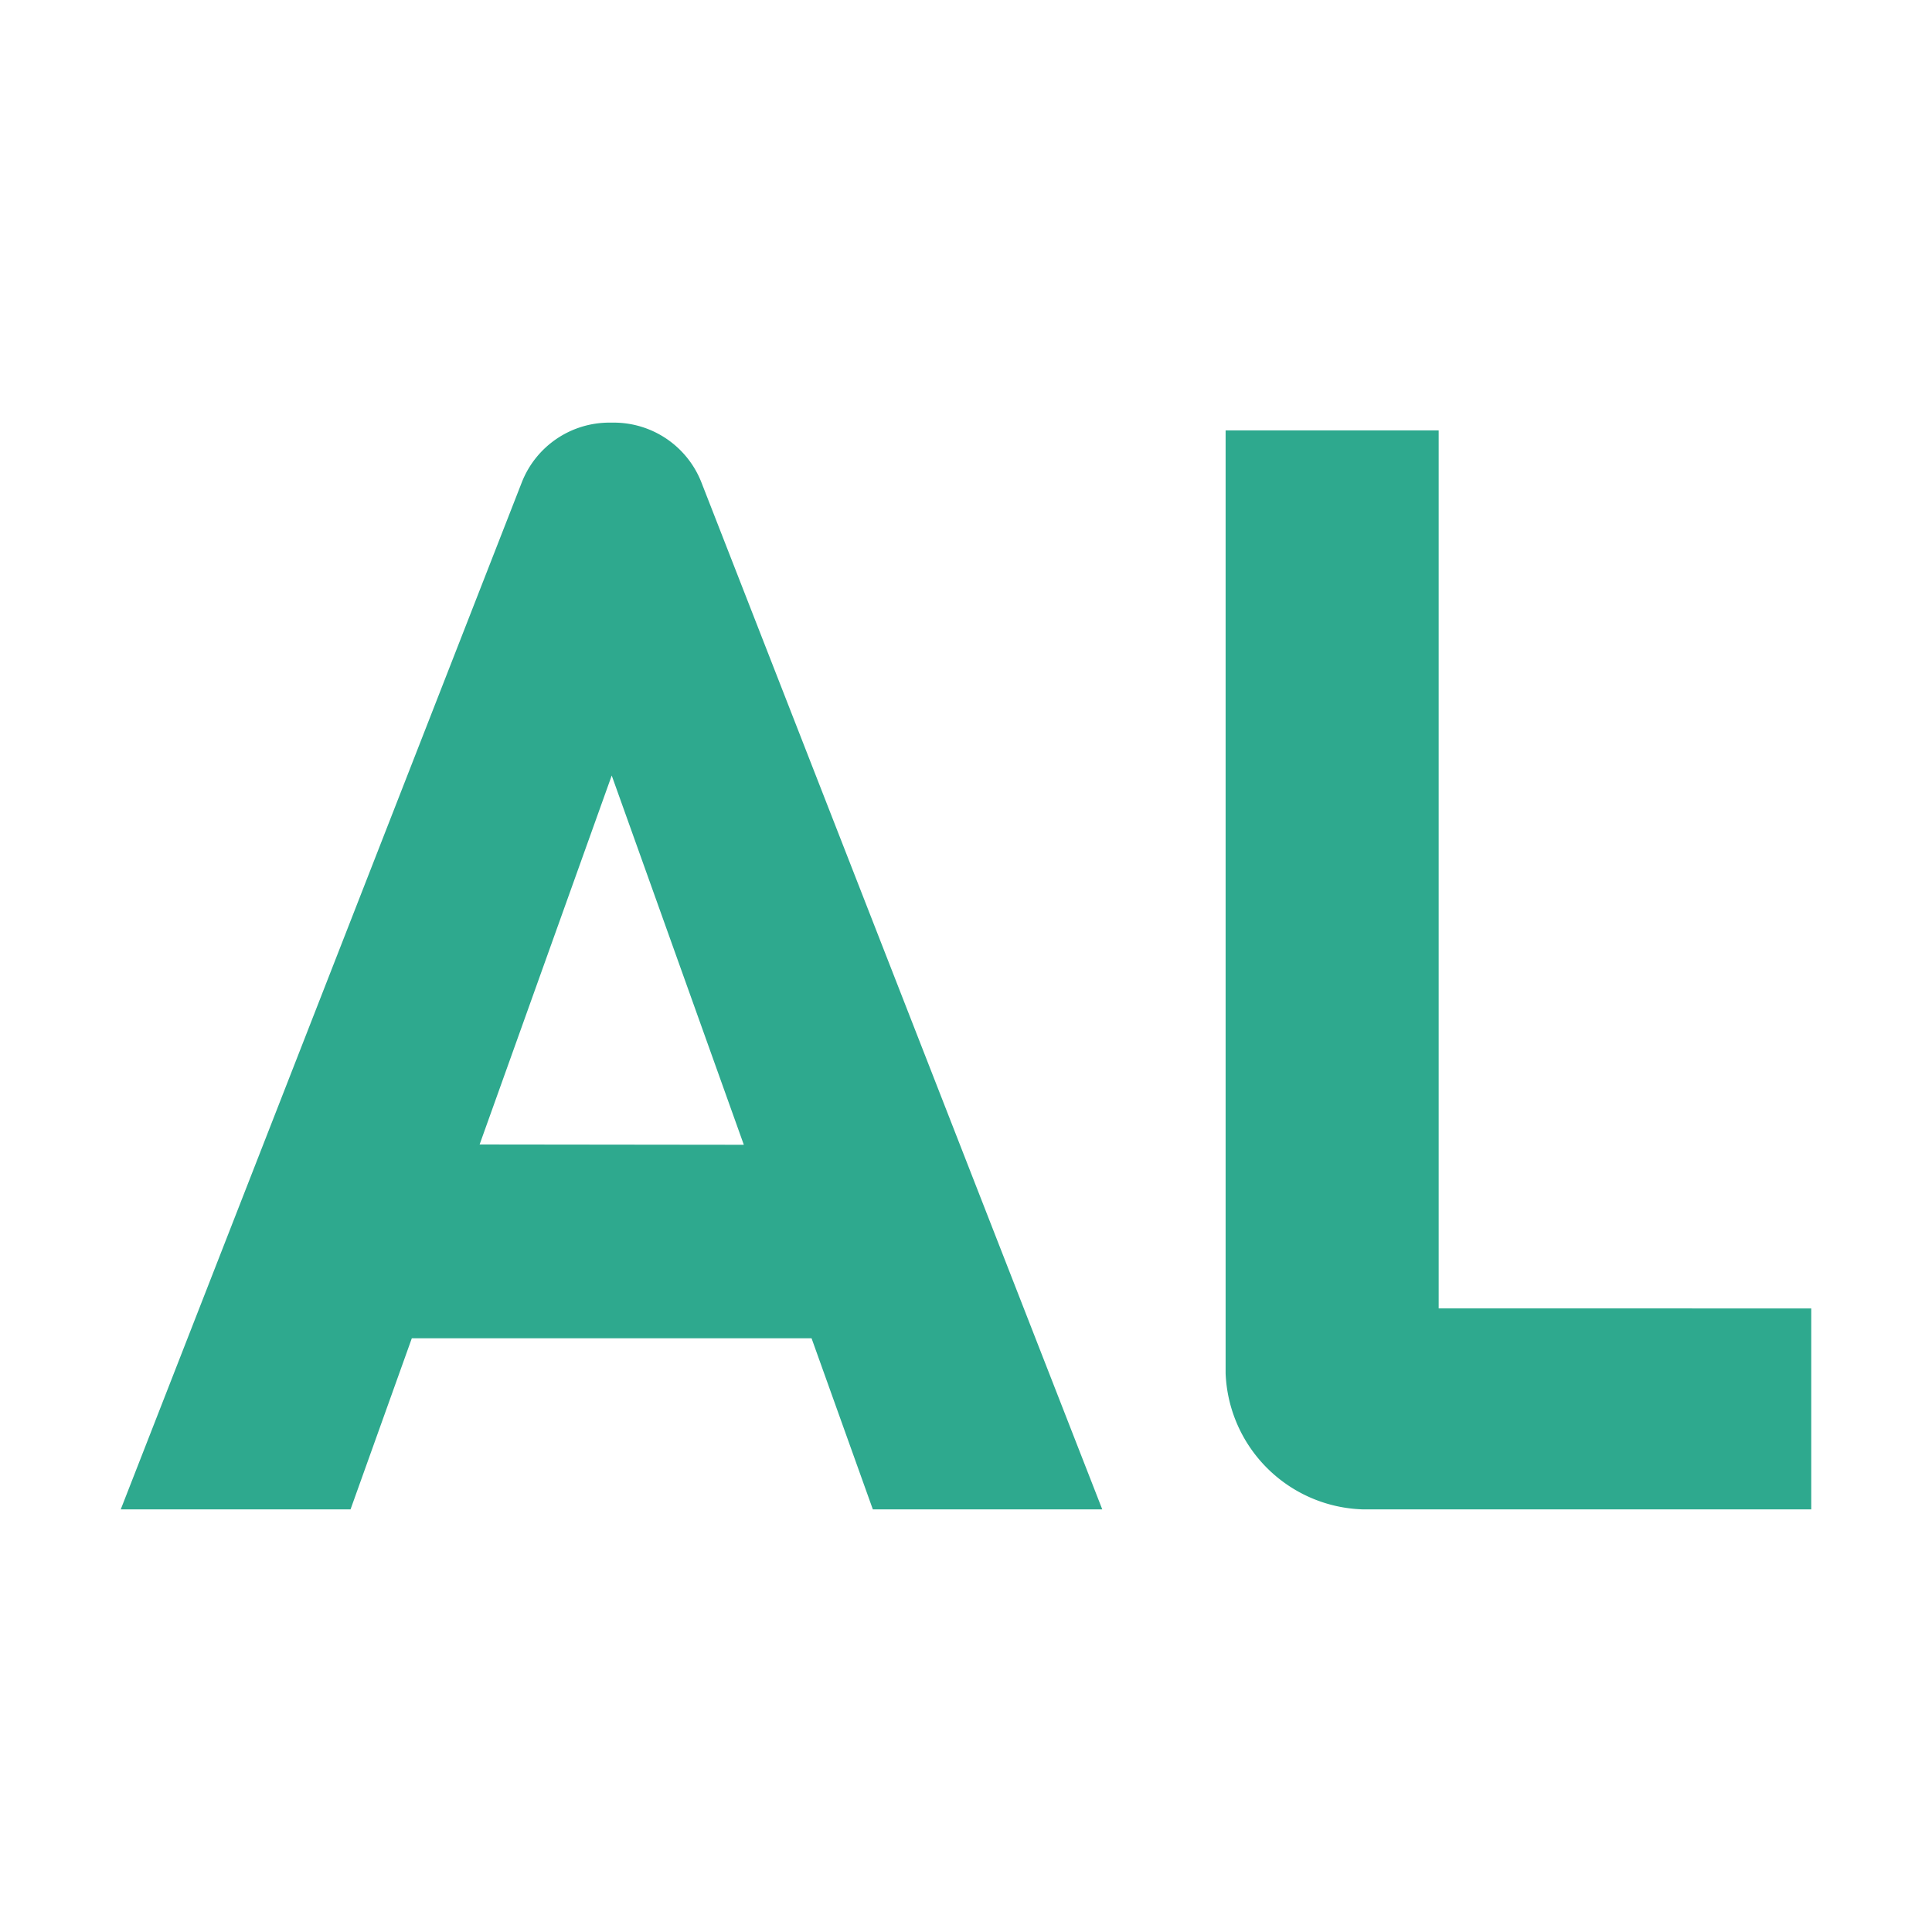 <?xml version="1.0" encoding="utf-8"?><!-- Скачано с сайта svg4.ru / Downloaded from svg4.ru -->
<svg width="800px" height="800px" viewBox="0 0 32 32" xmlns="http://www.w3.org/2000/svg"><title>file_type_al</title><path d="M11.616,7.986A1.559,1.559,0,0,0,10.16,7H10.1a1.558,1.558,0,0,0-1.456.986L2,25H5.806l1.015-2.834h6.621L14.457,25h3.8ZM7.944,18.956l2.188-6.111,2.188,6.116Z" style="fill:#2ea98e"/><path d="M23.829,21.671V7.129H20.3V22.747A2.346,2.346,0,0,0,22.57,25H30V21.672Z" style="fill:#2ea98e"/></svg>